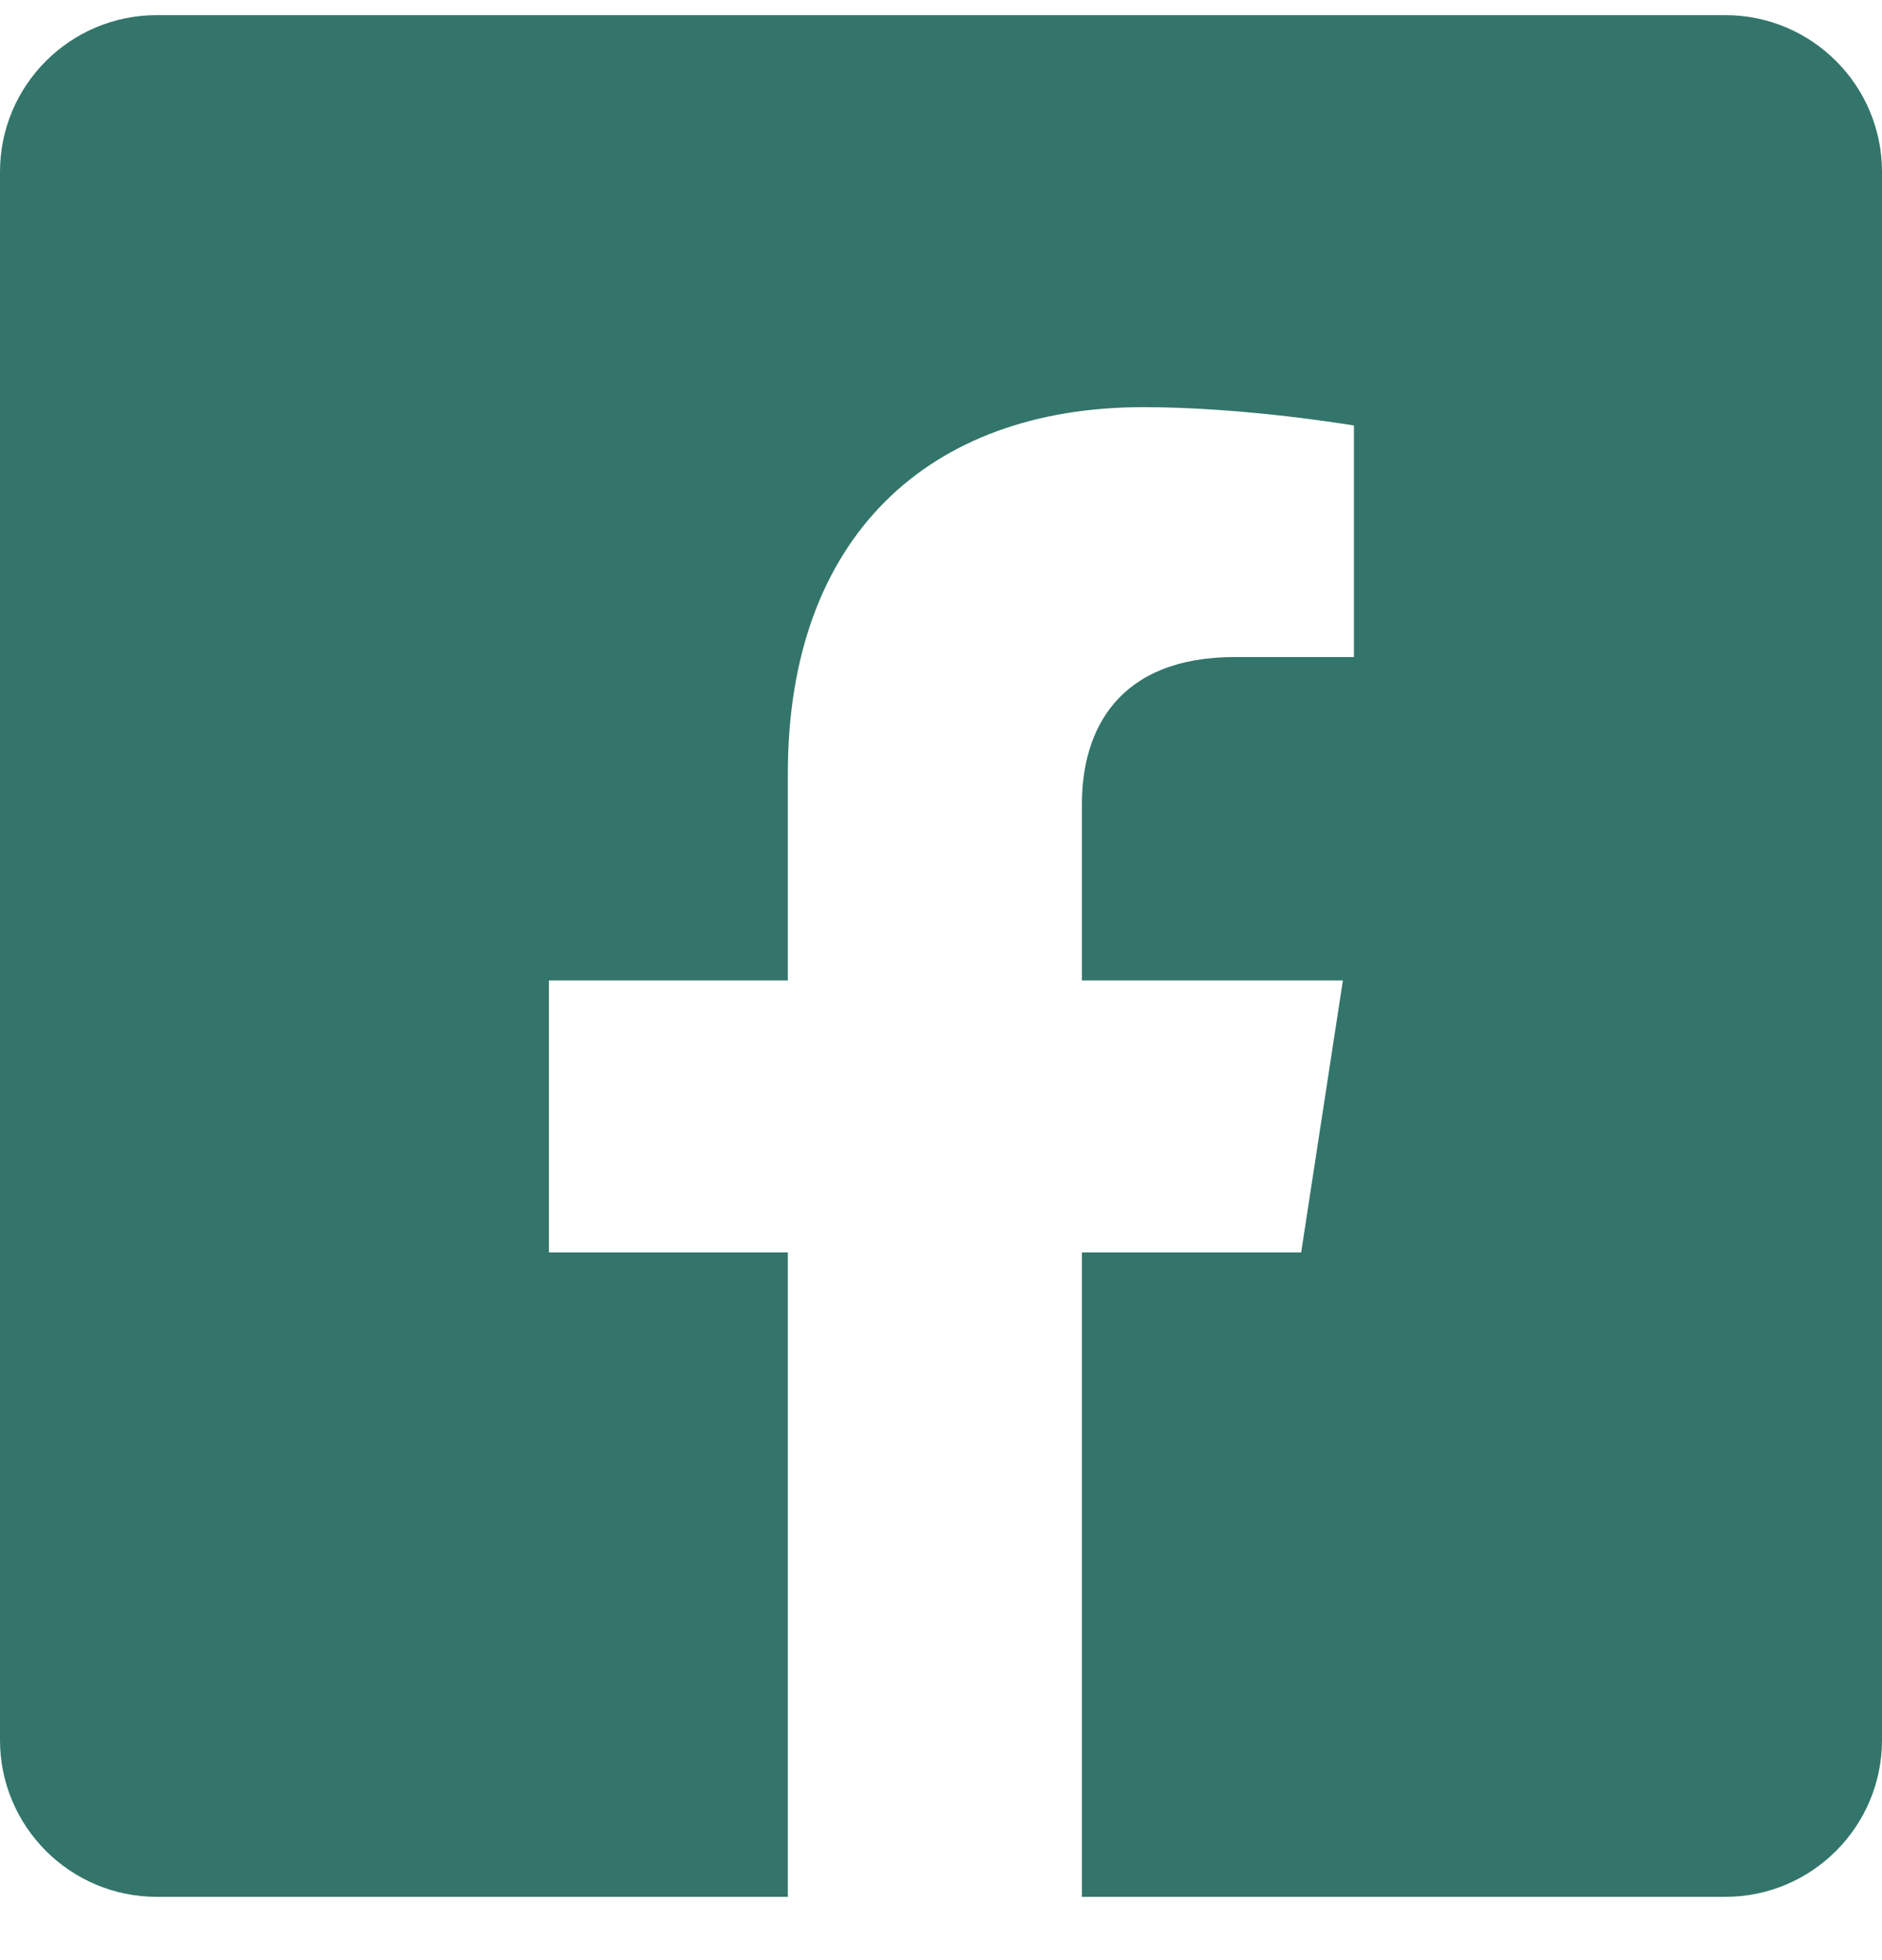 <svg width="24" height="25" viewBox="0 0 24 25" fill="none" xmlns="http://www.w3.org/2000/svg">
<path fill-rule="evenodd" clip-rule="evenodd" d="M2 0.193C0.895 0.193 0 1.088 0 2.193V22.193C0 23.297 0.895 24.193 2 24.193H10.047V15.974H7V12.505H10.047V9.862C10.047 6.854 11.838 5.193 14.579 5.193C15.892 5.193 17.266 5.427 17.266 5.427V8.38H15.752C14.262 8.38 13.797 9.305 13.797 10.255V12.505H17.125L16.593 15.974H13.797V24.193H22C23.105 24.193 24 23.297 24 22.193V2.193C24 1.088 23.105 0.193 22 0.193H2Z" fill="#33756B"/>
</svg>
